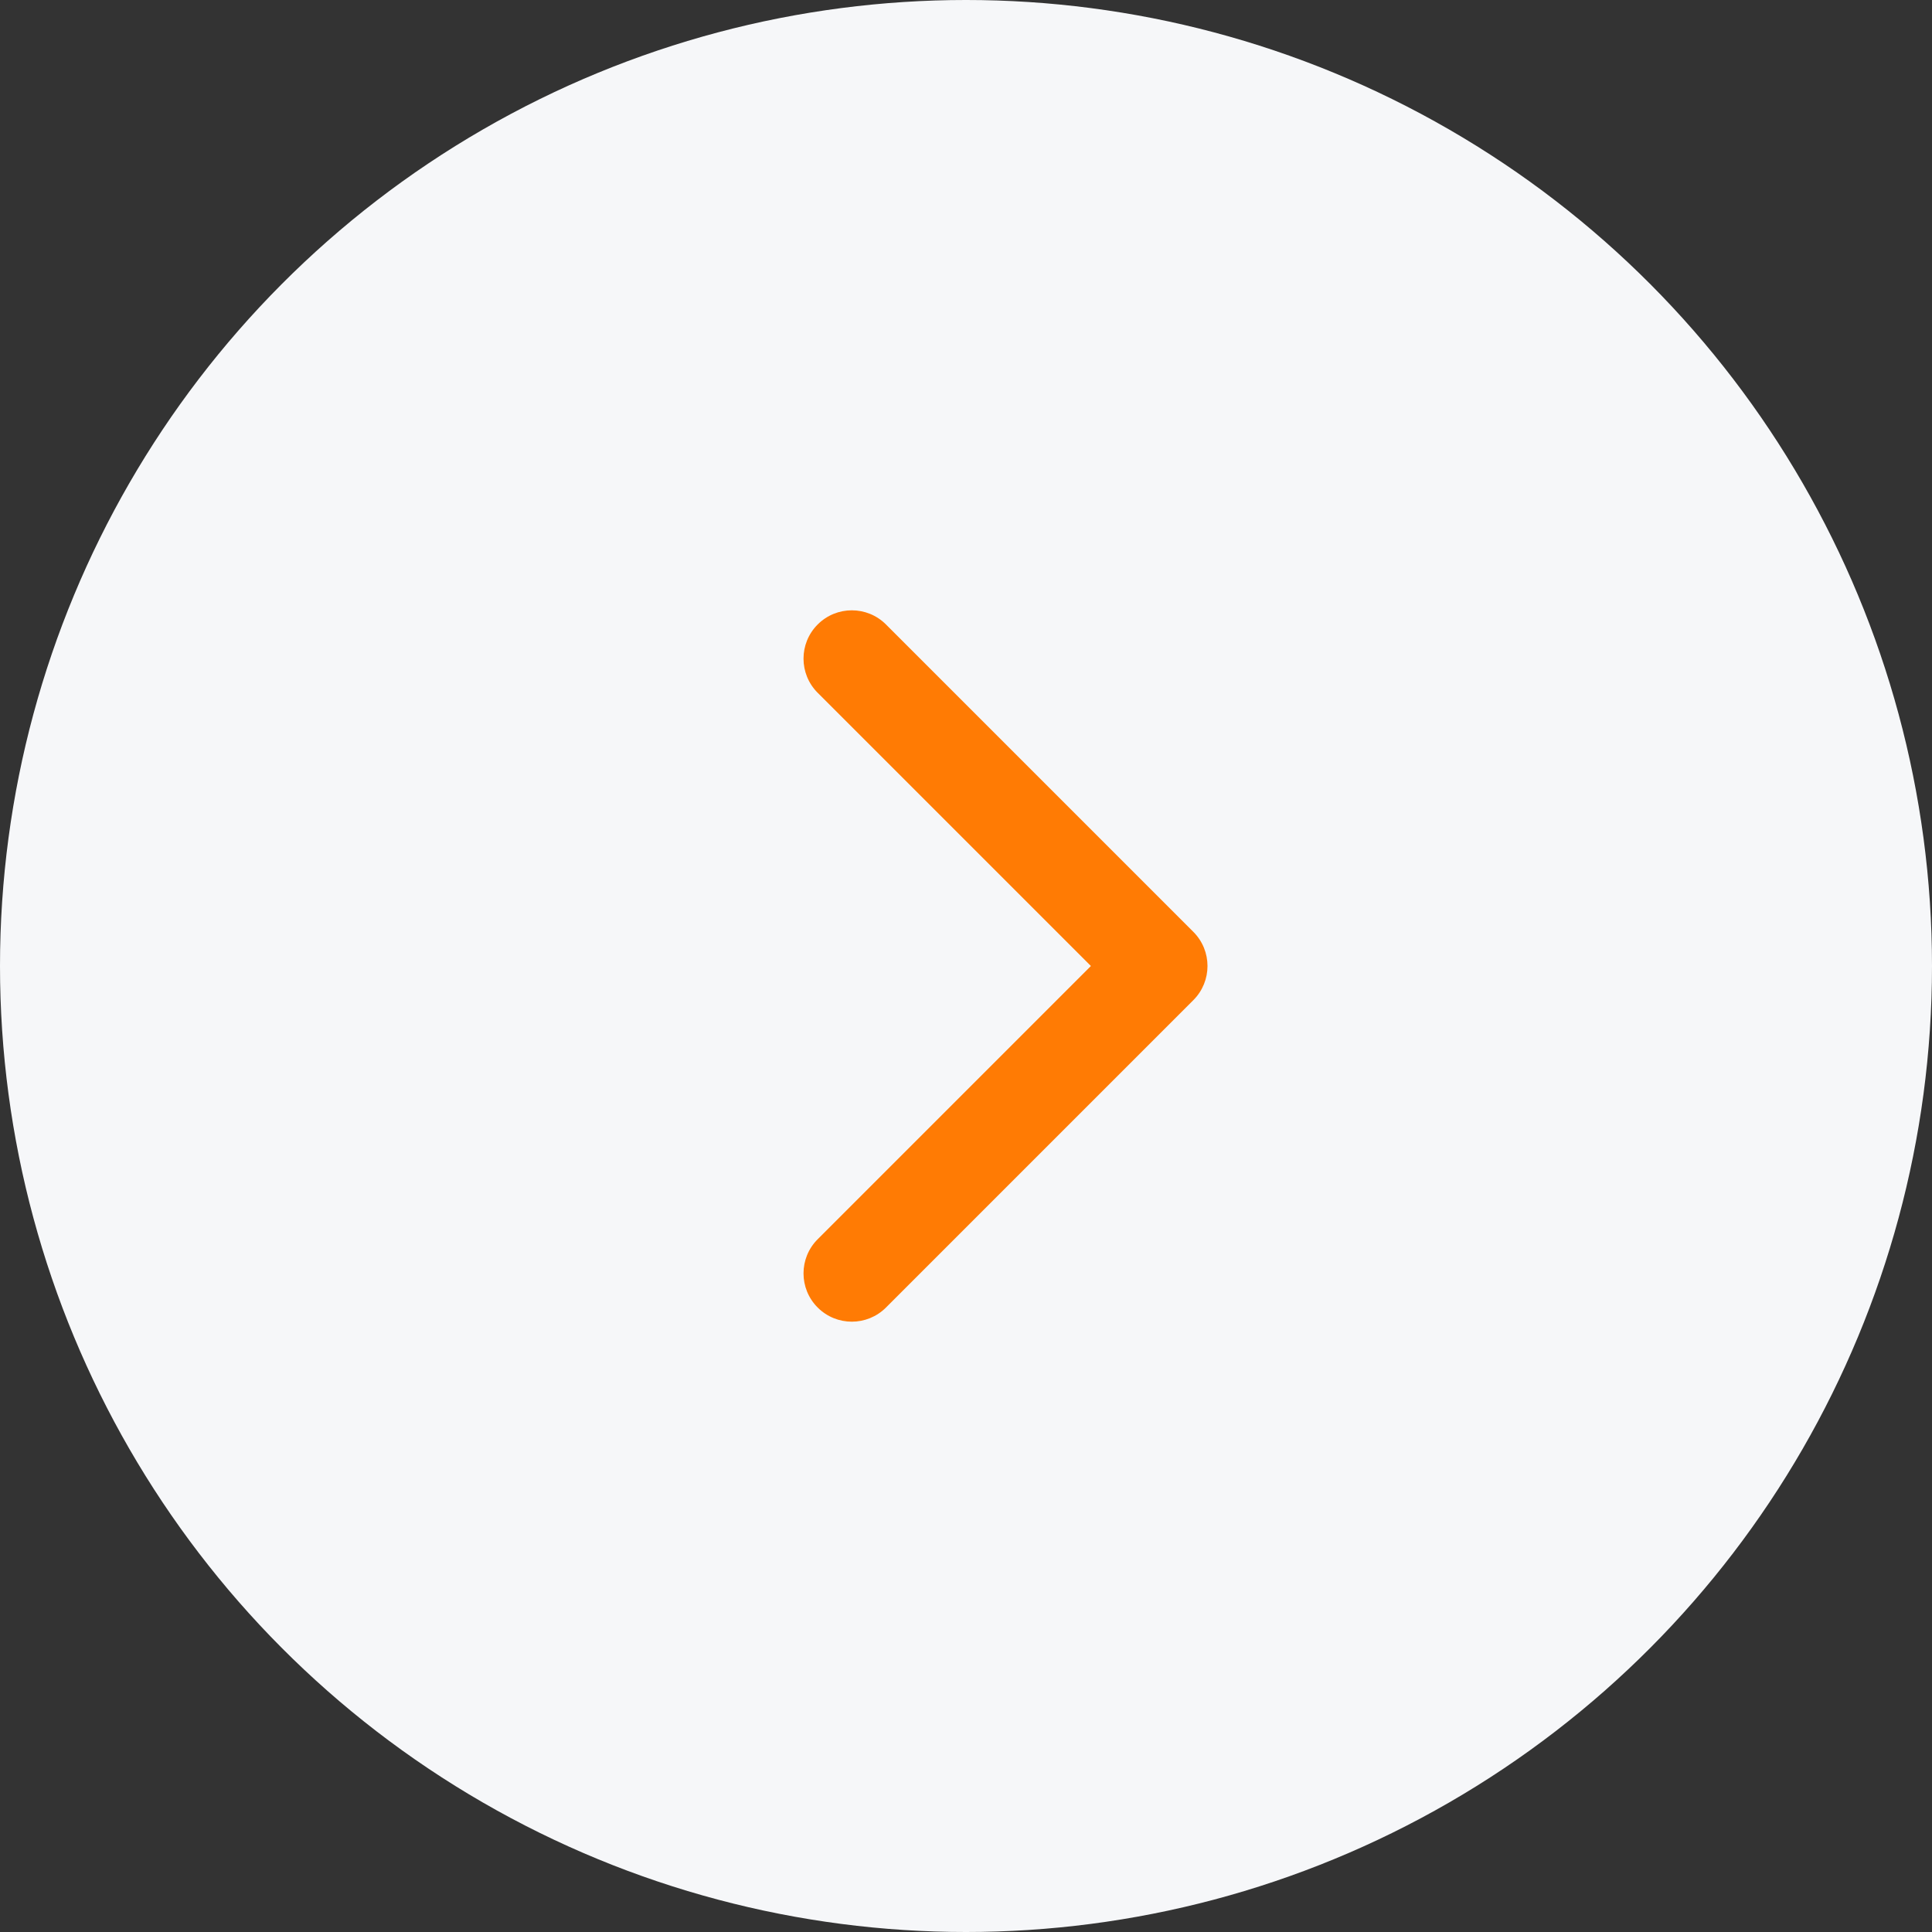 <svg width="70" height="70" viewBox="0 0 70 70" fill="none" xmlns="http://www.w3.org/2000/svg">
<rect x="0" y="0" width="70" height="70" fill="#333333" stroke="none"/>
<circle cx="35" cy="35" r="35" transform="matrix(-1 0 0 1 70 0)" fill="#F6F7F9"/>
<path d="M43.237 36.237C43.921 35.554 43.921 34.446 43.237 33.763L32.101 22.626C31.417 21.942 30.309 21.942 29.626 22.626C28.942 23.309 28.942 24.417 29.626 25.101L39.525 35L29.626 44.9C28.942 45.583 28.942 46.691 29.626 47.374C30.309 48.058 31.417 48.058 32.101 47.374L43.237 36.237ZM42 35V36.75H42V35V33.25H42V35Z" fill="#FF7B04"/>
</svg>
